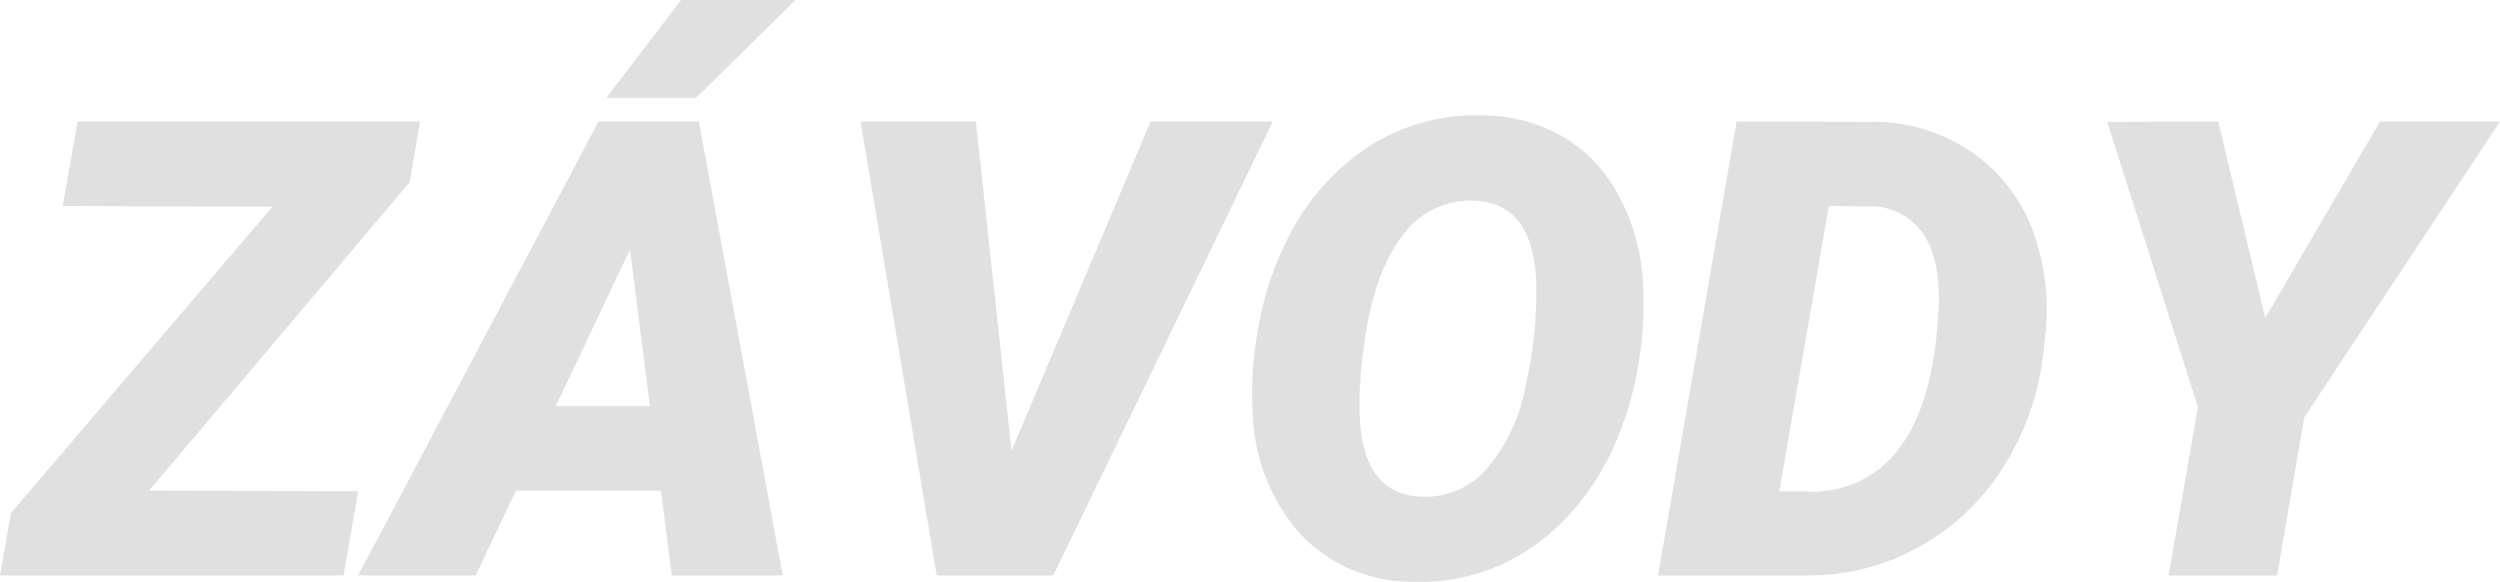 <svg xmlns="http://www.w3.org/2000/svg" width="203.633" height="47.383" viewBox="0 0 203.633 47.383">
  <path id="text1044-35-64" d="M11.1-6.906l17.037.051L26.939,0H-1.041l.889-5.078,21.3-24.959L4.063-30.088l1.219-6.881h27.9l-.863,4.951Zm41.691,0H40.98L37.705,0H28.133L47.709-36.969h8.176L62.715,0H53.676ZM44.23-13.787H51.9L50.273-26.533ZM54.438-46.871h9.318l-8.1,7.973H48.344ZM81.352-10.156,92.676-36.969h9.953L84.754,0h-9.5l-6.2-36.969h9.395ZM114.182.508A12.522,12.522,0,0,1,104.939-3.3,15.512,15.512,0,0,1,101-13.152a28.161,28.161,0,0,1,.482-7.173,25.2,25.2,0,0,1,2.615-7.6,19.138,19.138,0,0,1,4.7-5.789,16.065,16.065,0,0,1,10.867-3.758,13.366,13.366,0,0,1,6.614,1.739,12.131,12.131,0,0,1,4.532,4.786,17.191,17.191,0,0,1,1.98,7.109,29.139,29.139,0,0,1-.343,6.411,26.421,26.421,0,0,1-2.006,6.855,20.954,20.954,0,0,1-3.771,5.751,17.345,17.345,0,0,1-5.446,3.948A15.753,15.753,0,0,1,114.182.508Zm9.9-24.426q-.254-6.348-4.926-6.6a6.8,6.8,0,0,0-5.967,2.856q-2.361,3.034-3.123,8.95a31.244,31.244,0,0,0-.355,5.662q.254,6.449,4.977,6.627a6.594,6.594,0,0,0,5.332-2.222,14.371,14.371,0,0,0,3.225-6.906A33.176,33.176,0,0,0,124.084-23.918ZM134.012,0l6.4-36.969,10.867.025a14.16,14.16,0,0,1,8.379,2.526,13.585,13.585,0,0,1,5.078,6.894,18.88,18.88,0,0,1,.787,8.277l-.178,1.549a21.842,21.842,0,0,1-3.3,9.014,18.907,18.907,0,0,1-6.729,6.335A18.337,18.337,0,0,1,146.428,0Zm13.914-30.088L143.889-6.855l2.539.025a8.658,8.658,0,0,0,7.173-3.453q2.7-3.453,3.212-10.562l.051-.838q.178-4.063-1.27-6.17a5.154,5.154,0,0,0-4.342-2.209Zm35.547,9.115,9.344-16h9.775l-15.945,24.1L184.438,0H175.6l2.387-13.711L170.6-36.943l9.039-.025Z" transform="translate(1.041 46.871)" fill="#e0e0e0"/>
</svg>
